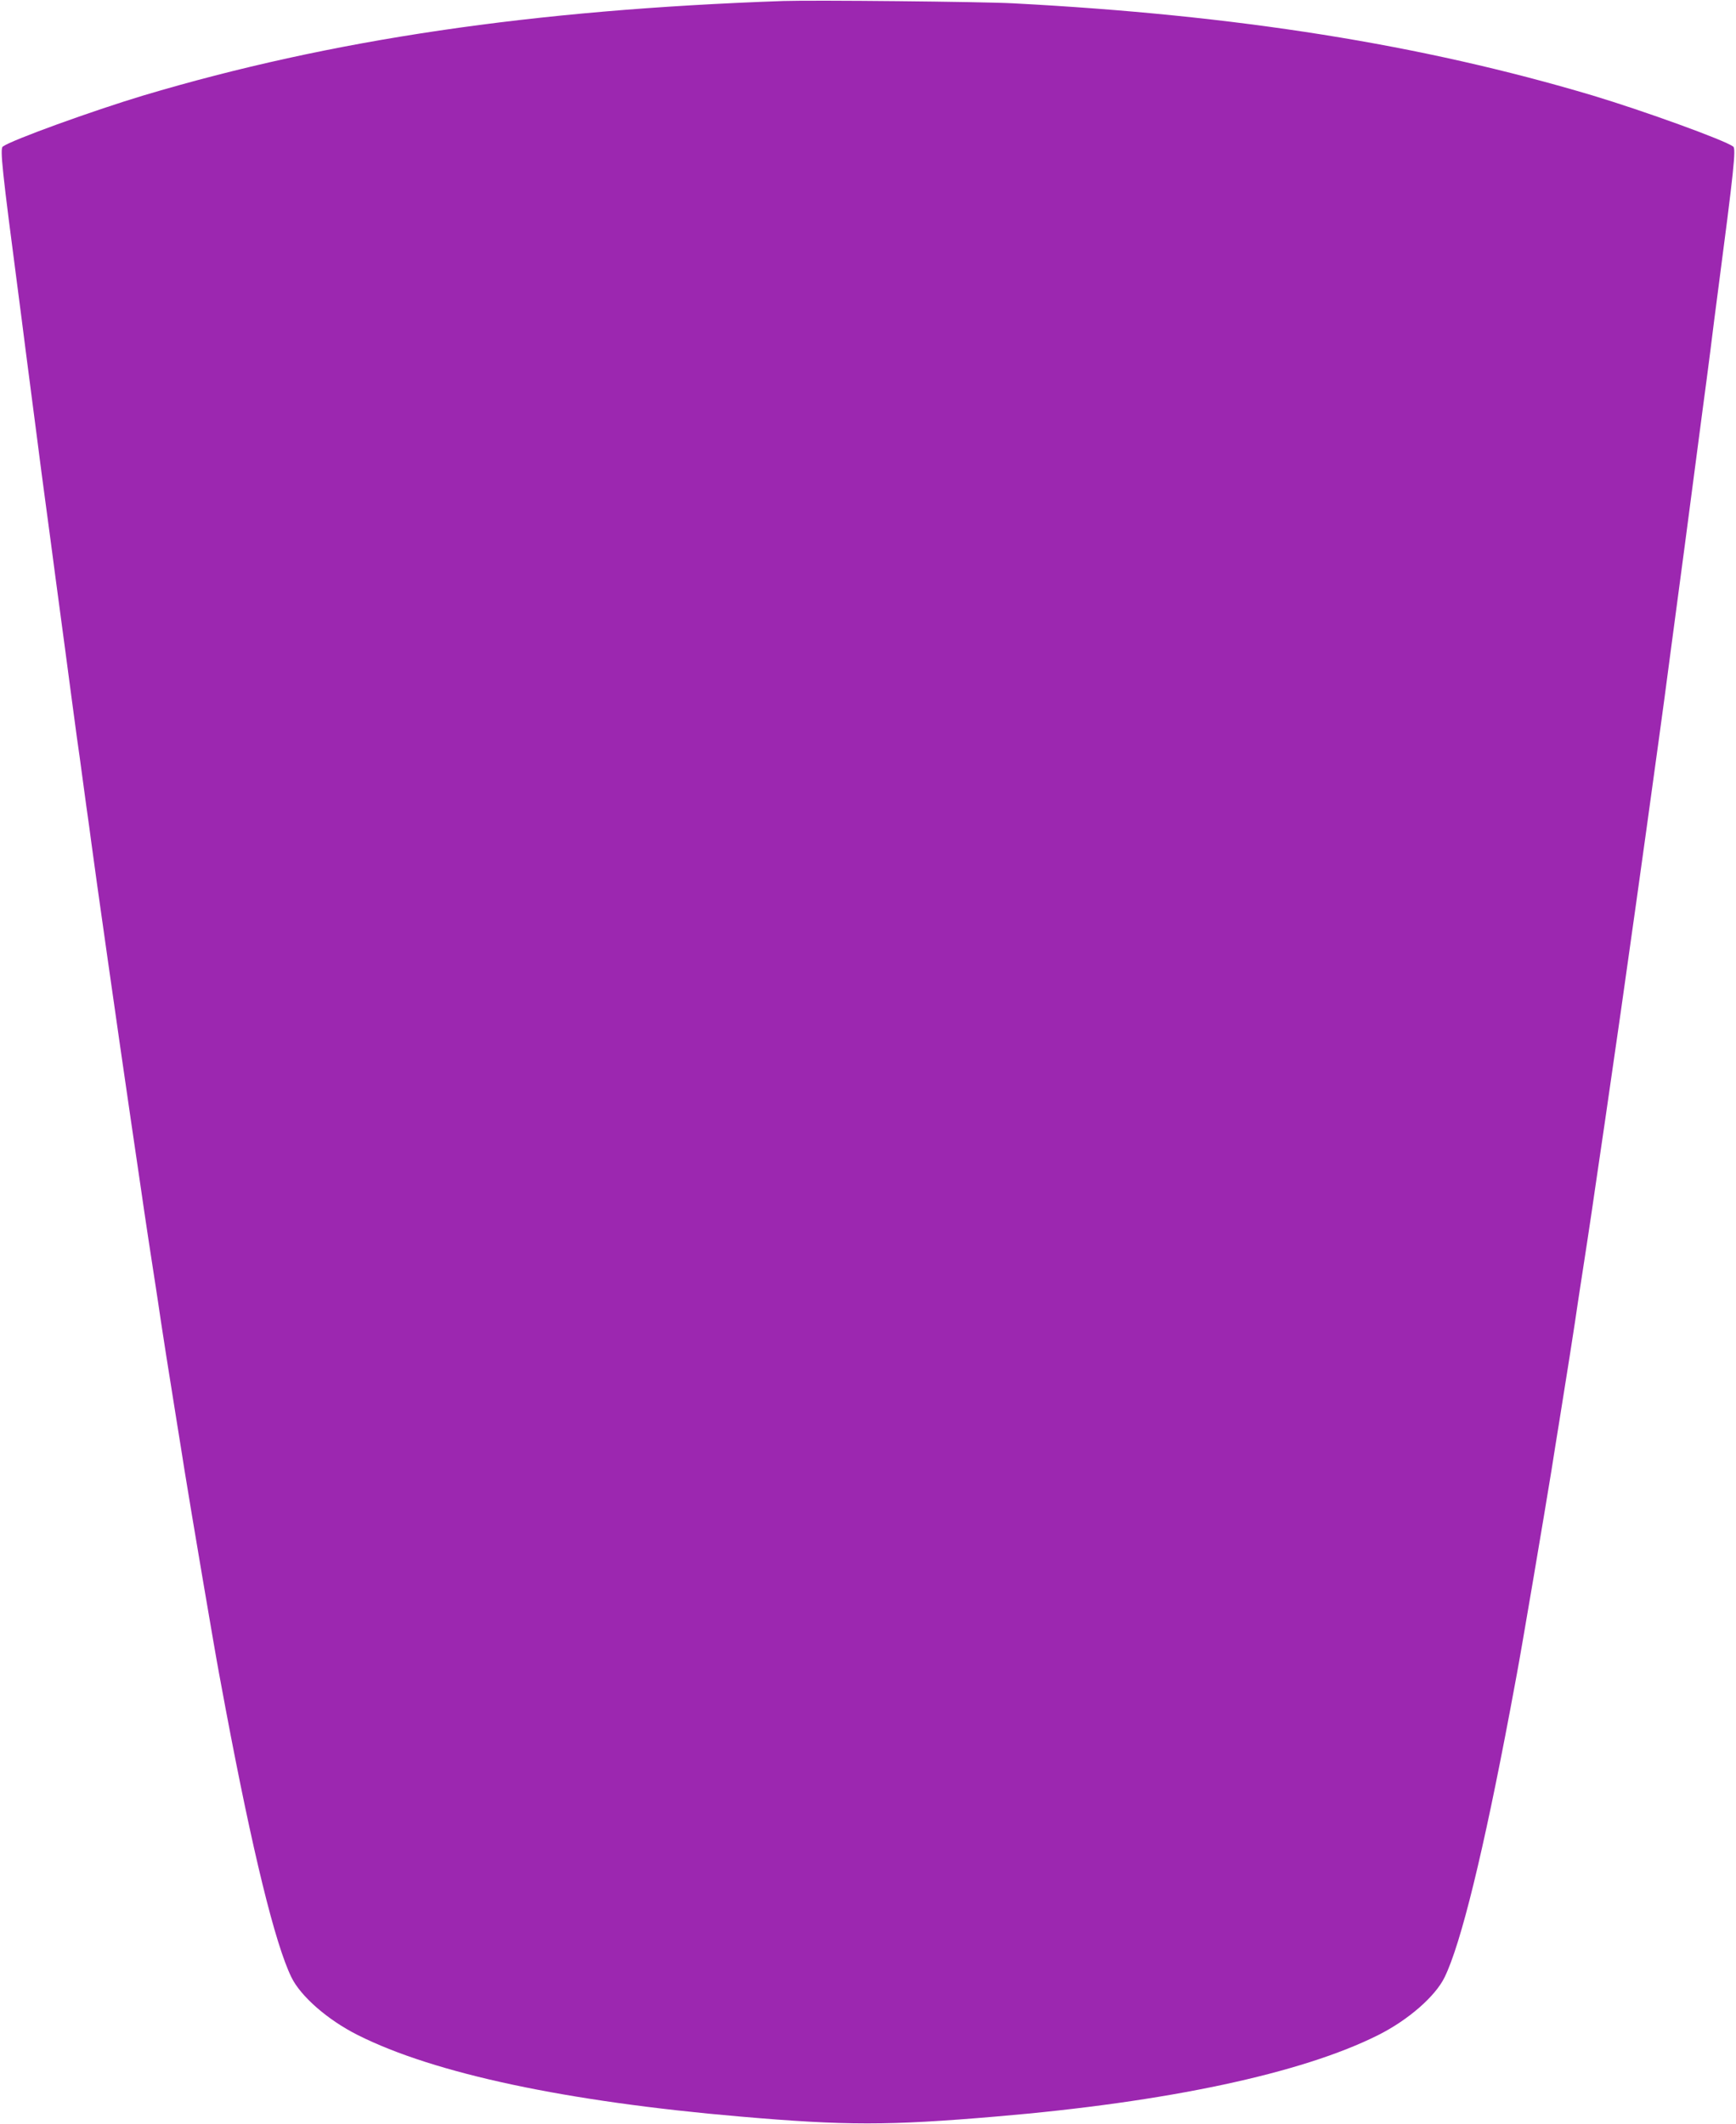 <?xml version="1.0" standalone="no"?>
<!DOCTYPE svg PUBLIC "-//W3C//DTD SVG 20010904//EN"
 "http://www.w3.org/TR/2001/REC-SVG-20010904/DTD/svg10.dtd">
<svg version="1.0" xmlns="http://www.w3.org/2000/svg"
 width="1046pt" height="1280pt" viewBox="0 0 1046 1280"
 preserveAspectRatio="xMidYMid meet">
<g transform="translate(0,1280) scale(0.1,-0.1)"
fill="#9c27b0" stroke="none">
<path d="M4720 12794 c-1514 -53 -2725 -232 -3855 -569 -309 -93 -795 -269
-848 -308 -18 -12 -4 -143 93 -882 11 -82 31 -240 45 -350 42 -325 64 -495 75
-577 5 -43 15 -113 20 -155 6 -43 15 -111 20 -150 31 -229 41 -307 65 -488 9
-66 36 -271 61 -455 24 -184 49 -366 54 -405 5 -38 18 -136 30 -217 11 -82 29
-214 40 -295 12 -82 25 -179 30 -218 21 -163 166 -1181 240 -1685 28 -190 55
-376 61 -415 13 -95 77 -516 89 -590 5 -33 19 -123 30 -200 20 -132 34 -221
95 -602 14 -87 35 -216 46 -288 38 -237 184 -1098 209 -1230 5 -27 23 -124 40
-215 161 -855 297 -1413 396 -1615 56 -115 220 -258 400 -348 461 -232 1256
-401 2304 -491 635 -55 894 -55 1540 0 1033 87 1844 260 2304 491 180 90 344
233 400 348 99 202 235 760 396 1615 17 91 35 188 40 215 25 131 171 994 209
1230 11 72 32 201 46 288 61 381 75 470 95 602 11 77 25 167 30 200 12 74 76
495 89 590 6 39 33 225 61 415 65 444 126 873 190 1330 28 201 55 394 60 430
5 36 23 166 40 290 17 124 35 254 40 290 11 79 44 322 65 485 20 152 36 269
85 638 5 39 14 108 20 152 26 197 28 214 90 685 12 85 32 243 46 350 13 107
33 263 44 345 97 739 111 870 93 882 -53 39 -539 215 -848 308 -1030 307
-2138 484 -3490 555 -189 10 -1203 20 -1385 14z"/>
</g>
</svg>

